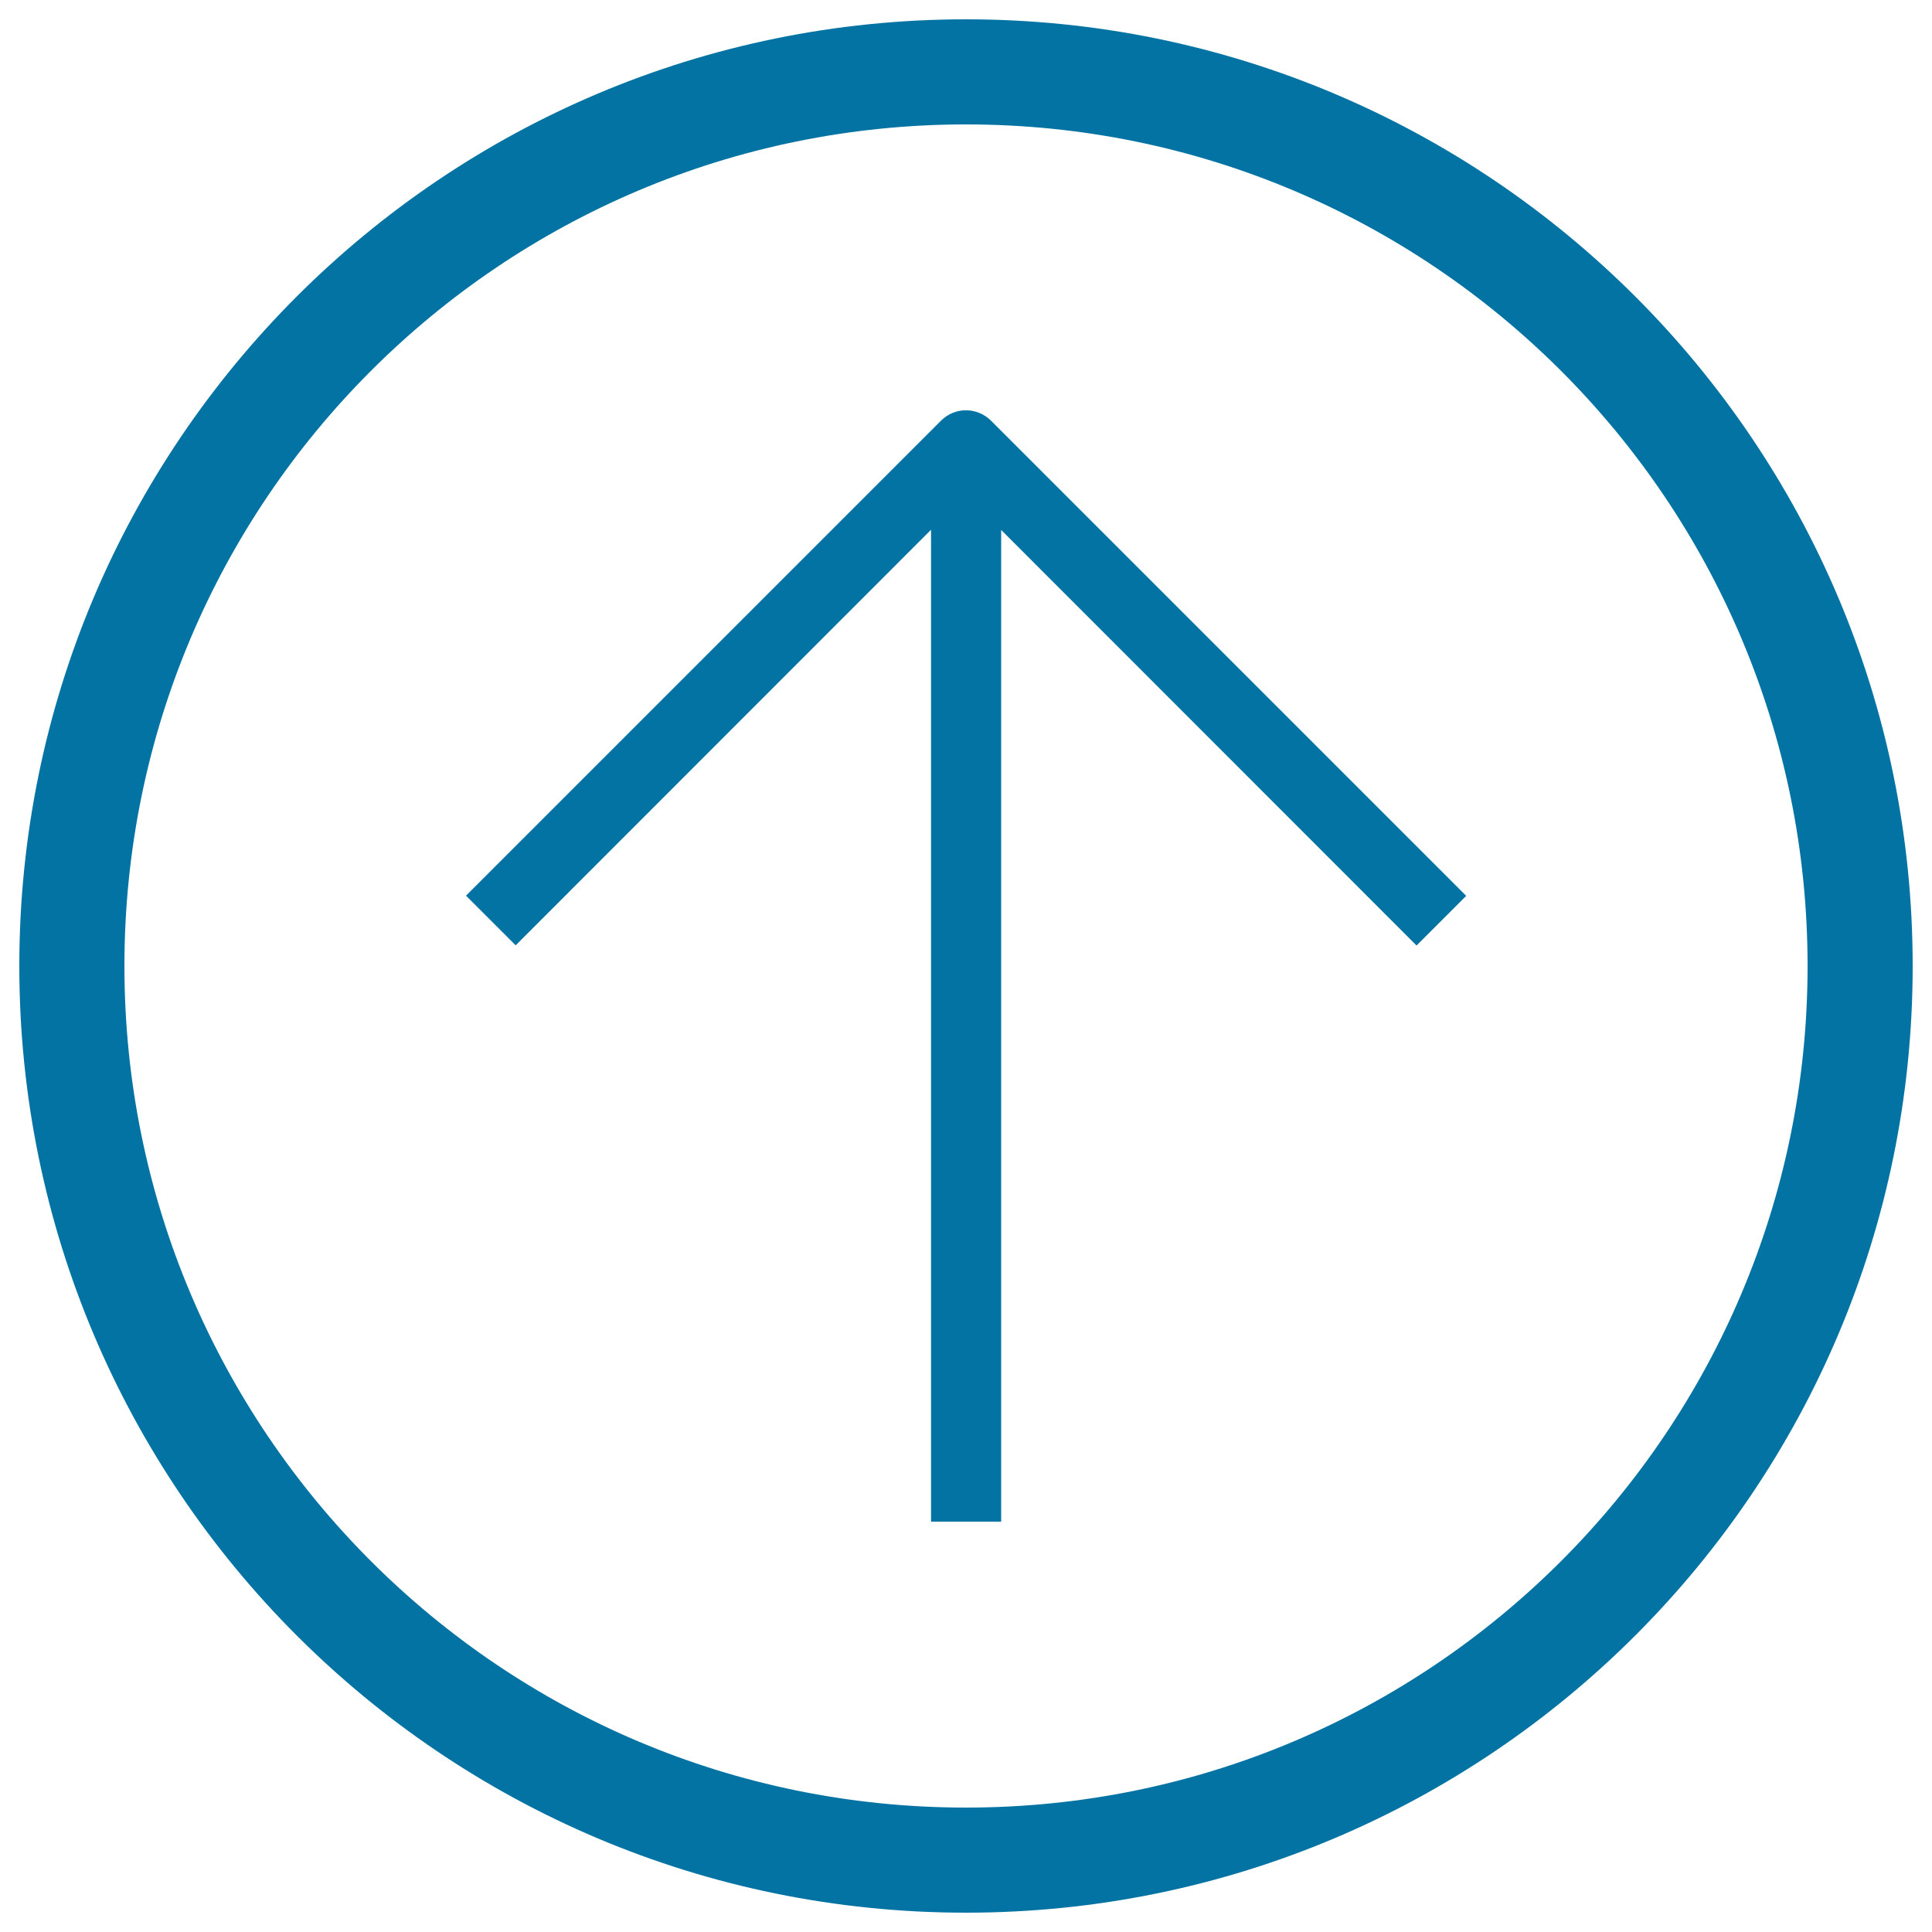 <svg xmlns="http://www.w3.org/2000/svg" viewBox="0 0 1000 1000" style="fill:#0273a2">
<title>Arrow  Up SVG icon</title>
<path d="M500,10C229.4,10,10,229.4,10,500c0,270.6,219.4,490,490,490s490-219.4,490-490C990,229.4,770.6,10,500,10z M500,935.6c-240.6,0-435.6-195-435.6-435.6S259.4,64.4,500,64.4s435.6,195,435.6,435.6S740.6,935.6,500,935.6z"/><path d="M487.2,217.6l-246,246l25.7,25.7l215-215.1v513.4h36.3V274.3l215,215.1l25.7-25.7l-246-246C505.7,210.6,494.3,210.6,487.2,217.6z"/>
</svg>